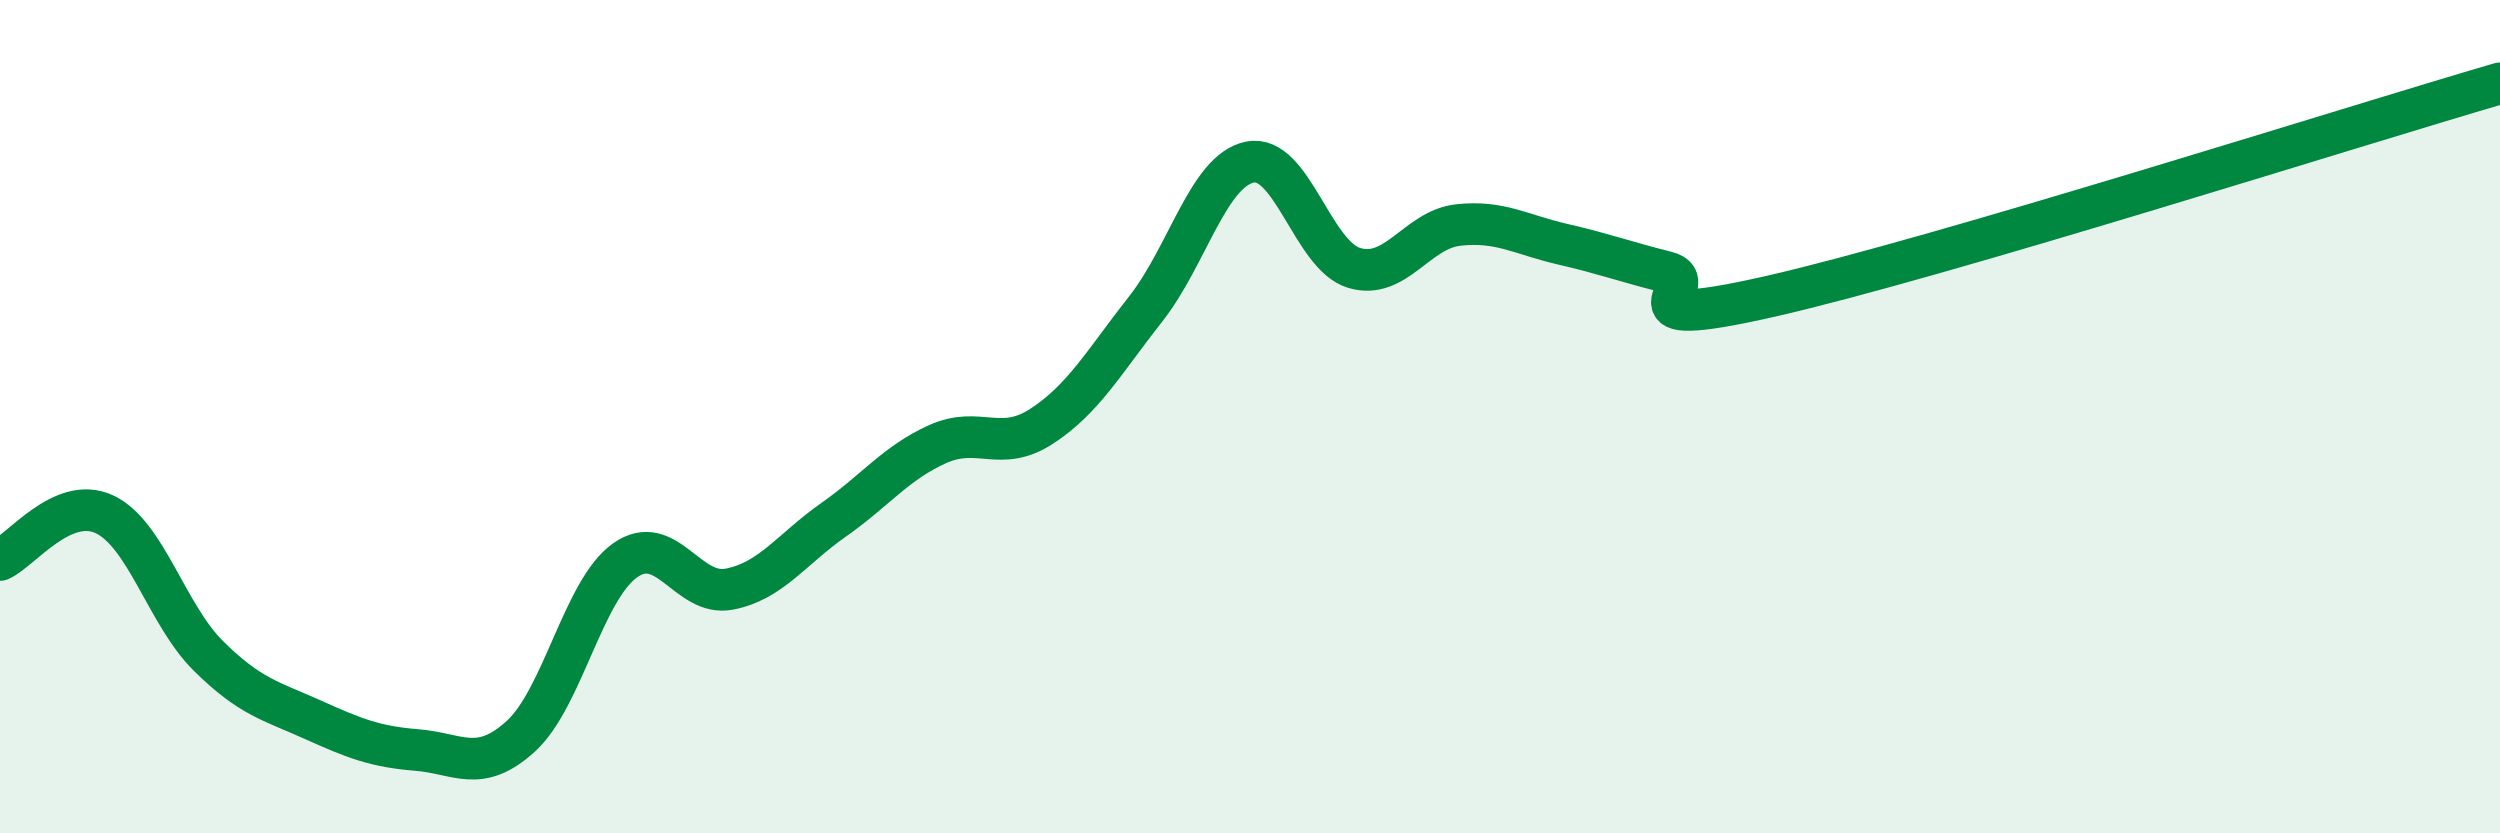 
    <svg width="60" height="20" viewBox="0 0 60 20" xmlns="http://www.w3.org/2000/svg">
      <path
        d="M 0,13.44 C 0.5,13.22 1.5,11.88 2.5,12.34 C 3.5,12.8 4,14.75 5,15.74 C 6,16.73 6.5,16.82 7.5,17.27 C 8.5,17.72 9,17.92 10,18 C 11,18.08 11.5,18.58 12.5,17.67 C 13.5,16.76 14,14.16 15,13.45 C 16,12.74 16.5,14.33 17.5,14.14 C 18.5,13.95 19,13.18 20,12.48 C 21,11.78 21.5,11.11 22.5,10.66 C 23.5,10.21 24,10.88 25,10.23 C 26,9.58 26.5,8.68 27.5,7.41 C 28.5,6.14 29,4.09 30,3.89 C 31,3.69 31.5,6.13 32.5,6.43 C 33.5,6.73 34,5.51 35,5.4 C 36,5.29 36.5,5.63 37.5,5.86 C 38.5,6.09 39,6.28 40,6.53 C 41,6.78 38.5,8.02 42.5,7.11 C 46.5,6.2 56.5,3.02 60,2L60 20L0 20Z"
        fill="#008740"
        opacity="0.1"
        stroke-linecap="round"
        stroke-linejoin="round"
      />
      <path
        d="M 0,13.44 C 0.5,13.22 1.5,11.88 2.5,12.34 C 3.5,12.8 4,14.75 5,15.74 C 6,16.73 6.5,16.82 7.5,17.27 C 8.5,17.72 9,17.92 10,18 C 11,18.08 11.5,18.58 12.5,17.67 C 13.5,16.76 14,14.16 15,13.45 C 16,12.74 16.5,14.33 17.5,14.14 C 18.5,13.95 19,13.18 20,12.48 C 21,11.78 21.5,11.11 22.5,10.66 C 23.5,10.21 24,10.88 25,10.23 C 26,9.58 26.5,8.68 27.5,7.41 C 28.5,6.14 29,4.09 30,3.89 C 31,3.69 31.5,6.13 32.5,6.43 C 33.5,6.73 34,5.51 35,5.4 C 36,5.29 36.5,5.63 37.5,5.86 C 38.5,6.09 39,6.28 40,6.53 C 41,6.78 38.5,8.02 42.5,7.11 C 46.5,6.2 56.5,3.02 60,2"
        stroke="#008740"
        stroke-width="1"
        fill="none"
        stroke-linecap="round"
        stroke-linejoin="round"
      />
    </svg>
  